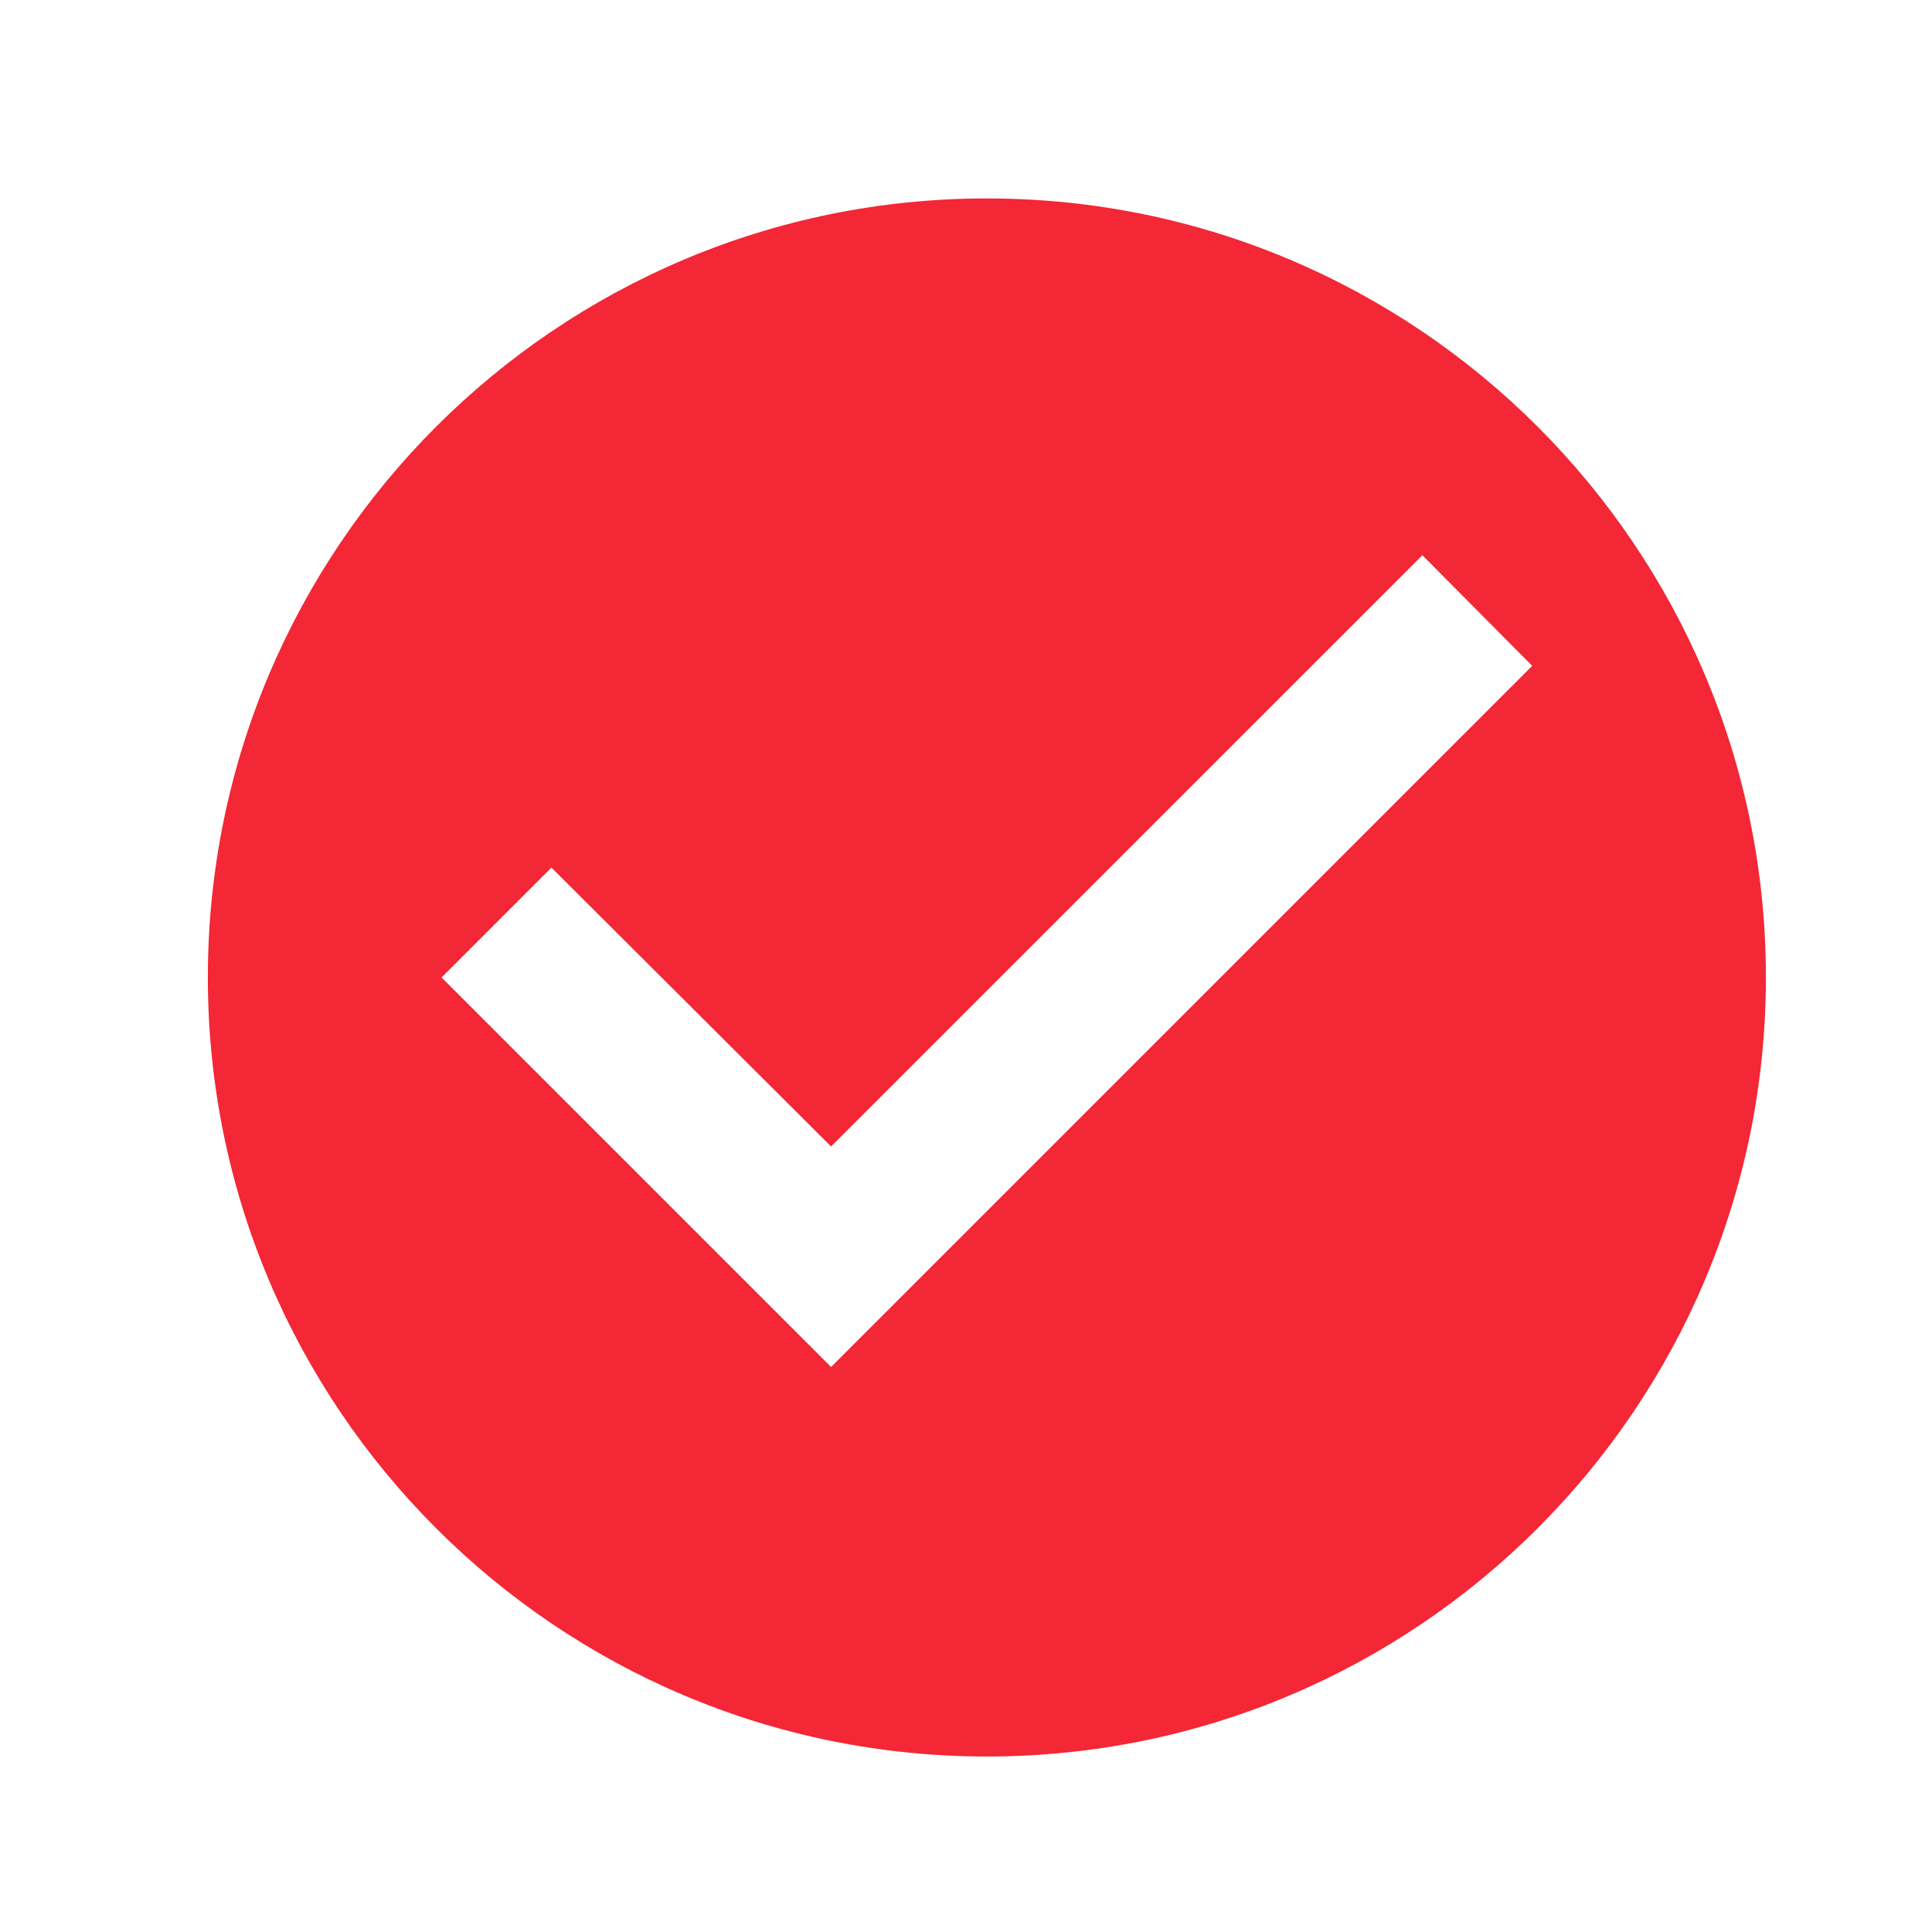<svg width="31" height="31" viewBox="0 0 31 31" fill="none" xmlns="http://www.w3.org/2000/svg">
<path d="M15.835 3.184C8.935 3.184 3.335 8.784 3.335 15.684C3.335 22.584 8.935 28.184 15.835 28.184C22.735 28.184 28.335 22.584 28.335 15.684C28.335 8.784 22.735 3.184 15.835 3.184ZM13.335 21.934L7.085 15.684L8.848 13.921L13.335 18.396L22.823 8.909L24.585 10.684L13.335 21.934Z" fill="#F32735"/>
</svg>
